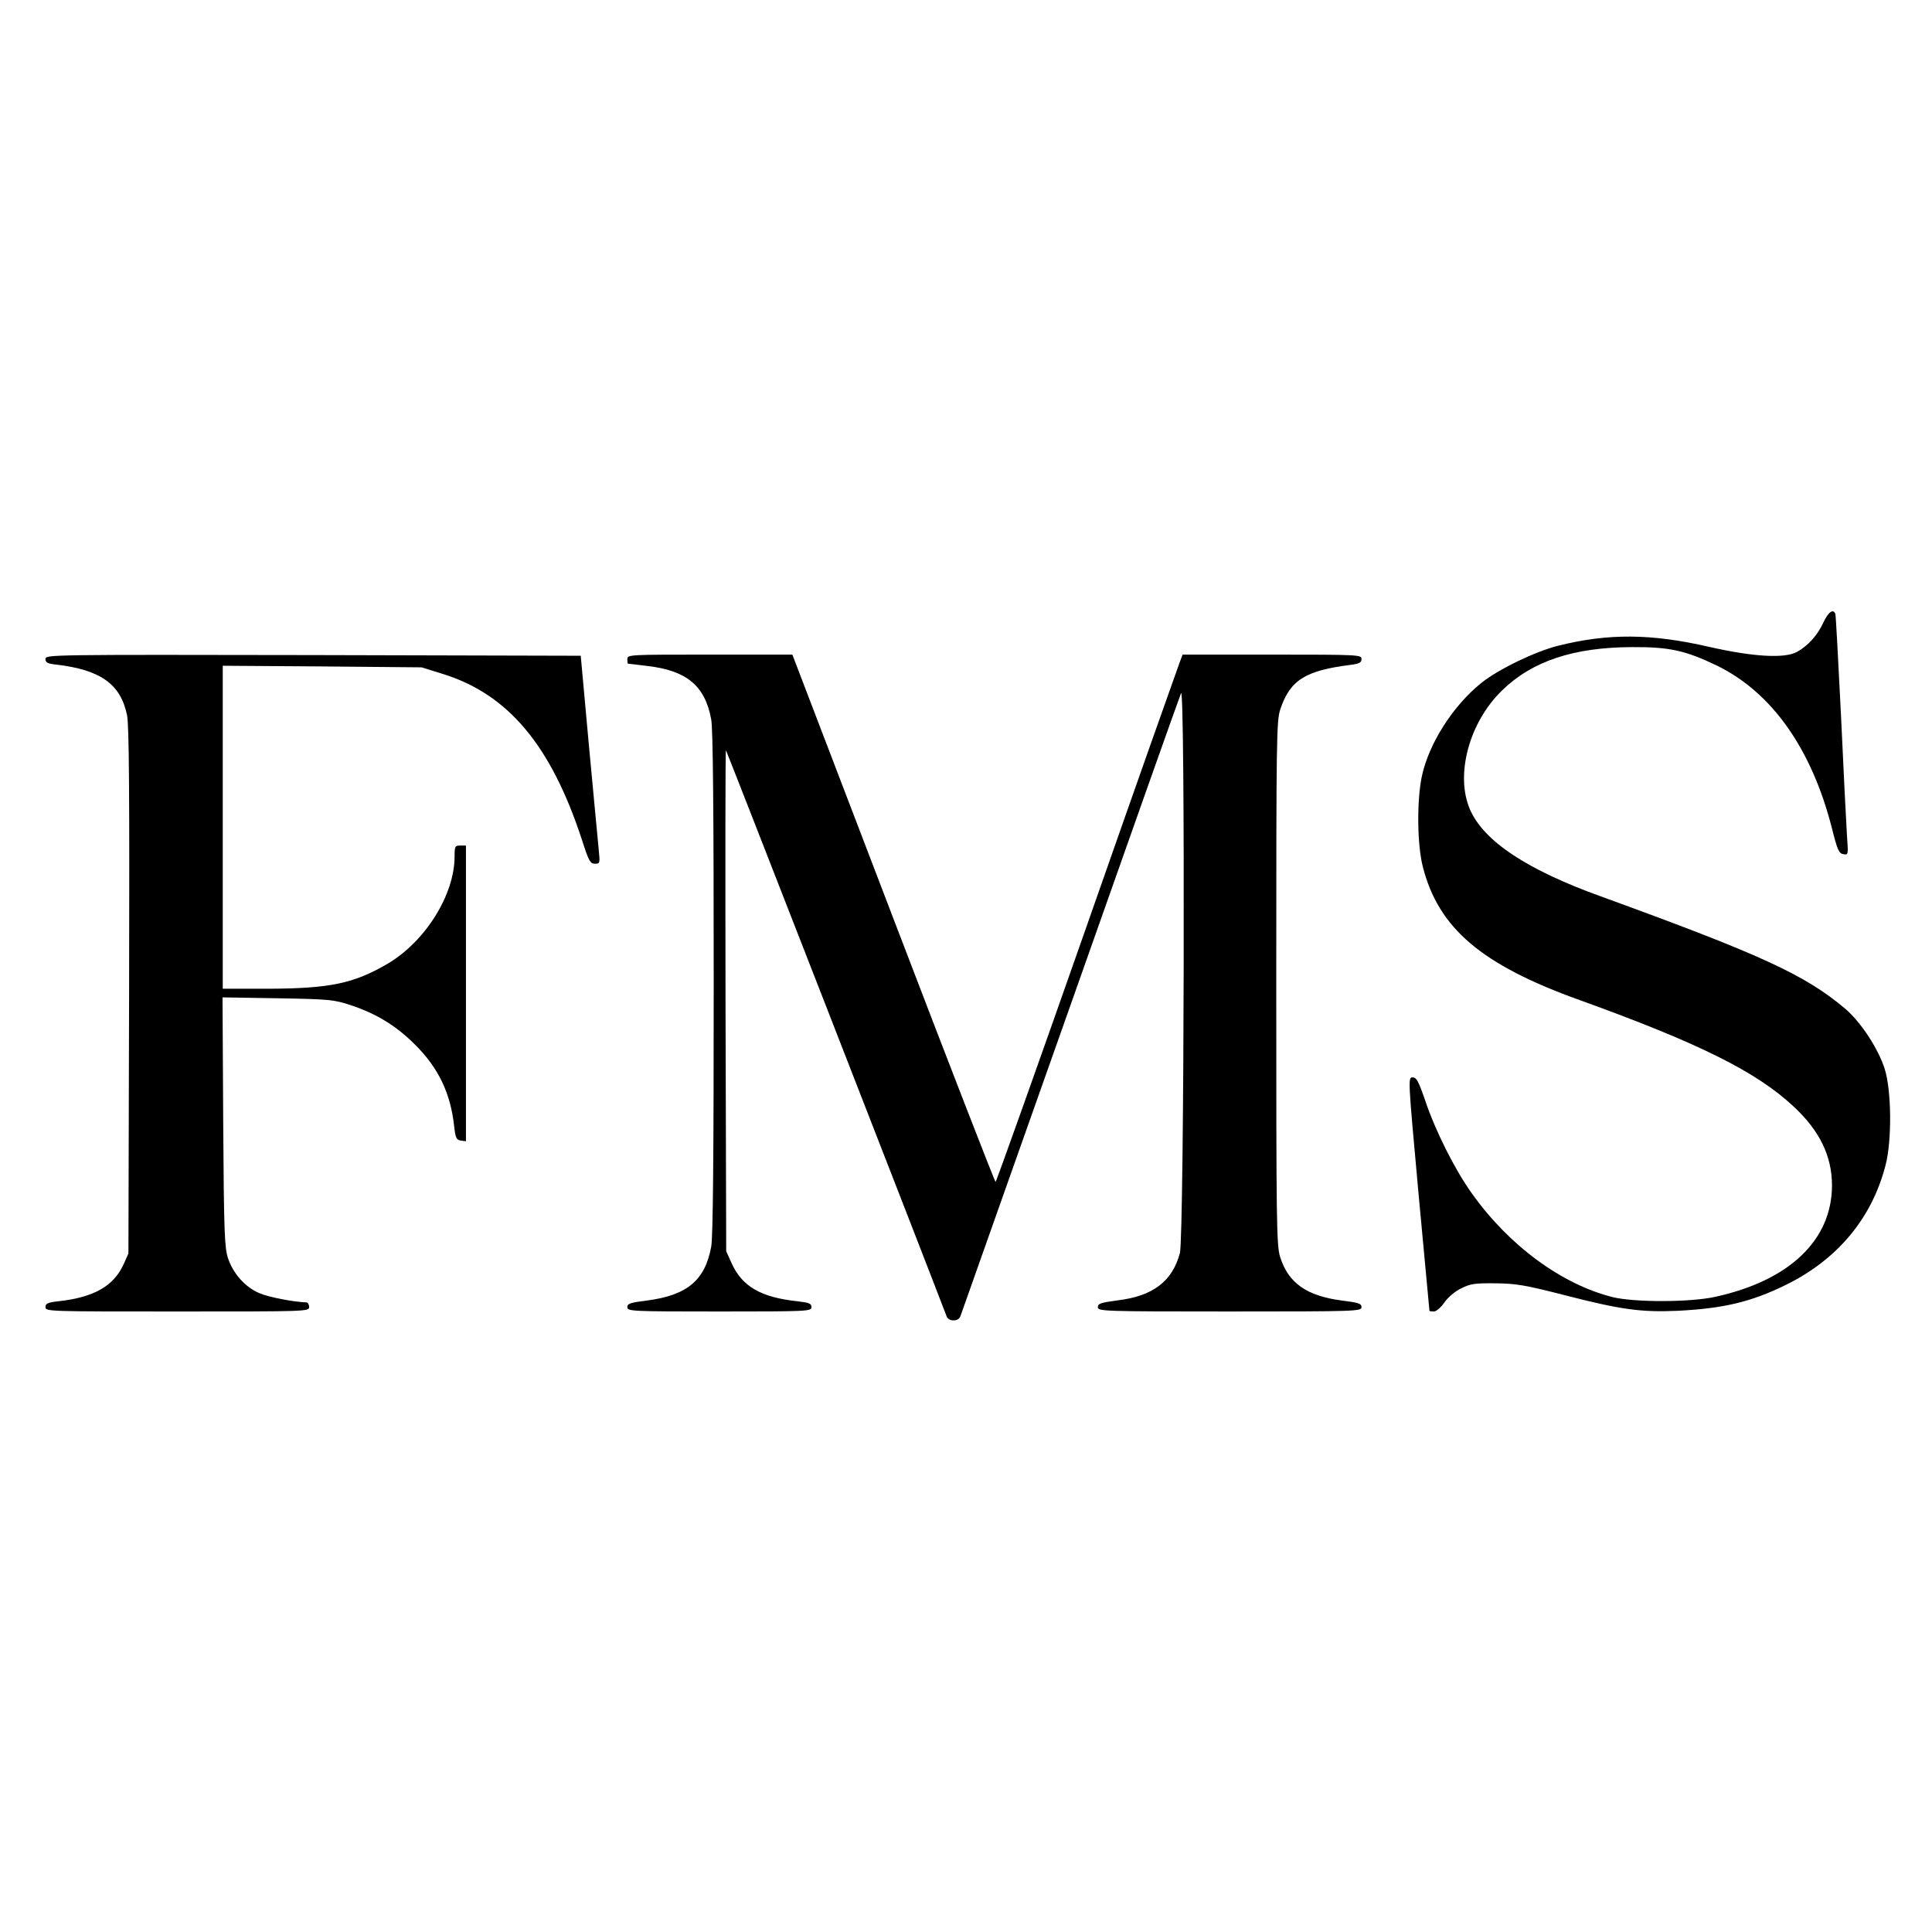 <?xml version="1.0" standalone="no"?>
<!DOCTYPE svg PUBLIC "-//W3C//DTD SVG 20010904//EN"
 "http://www.w3.org/TR/2001/REC-SVG-20010904/DTD/svg10.dtd">
<svg version="1.0" xmlns="http://www.w3.org/2000/svg"
 width="850pt" height="850pt" viewBox="0 0 850 850"
 preserveAspectRatio="xMidYMid meet">
<g transform="translate(0,850) scale(0.1,-0.1)"
fill="#000000" stroke="none">
<path d="M8022 5761 c-25 -55 -68 -103 -116 -129 -54 -30 -192 -22 -386 22
-256 59 -445 60 -665 5 -100 -25 -262 -103 -337 -163 -126 -101 -233 -269
-263 -414 -22 -108 -20 -300 5 -396 69 -270 258 -431 690 -586 524 -189 778
-315 942 -469 114 -106 168 -218 168 -346 0 -241 -188 -420 -516 -491 -110
-24 -354 -24 -448 -1 -225 56 -457 227 -620 456 -75 104 -162 278 -206 410
-29 84 -38 101 -55 101 -21 0 -20 -5 26 -512 26 -282 48 -514 48 -515 1 -2 9
-3 20 -3 10 0 30 17 46 40 16 23 47 49 74 62 40 20 60 23 151 22 91 -1 131 -8
303 -52 248 -64 337 -76 497 -69 202 10 324 39 475 113 229 112 381 294 441
529 28 108 26 327 -4 422 -28 89 -106 208 -175 266 -177 149 -369 237 -1076
494 -324 117 -512 242 -573 380 -67 152 -5 385 141 526 133 129 315 189 571
190 165 1 236 -15 375 -82 241 -118 416 -366 505 -716 24 -96 31 -110 50 -113
22 -4 22 -2 16 80 -3 45 -15 281 -26 523 -12 242 -23 446 -25 453 -9 26 -31
10 -53 -37z"/>
<path d="M200 5601 c0 -16 9 -21 48 -25 195 -23 283 -86 311 -223 9 -44 11
-341 9 -1213 l-3 -1155 -22 -49 c-44 -95 -131 -144 -286 -161 -47 -5 -57 -10
-57 -26 0 -19 14 -19 580 -19 573 0 580 0 580 20 0 11 -6 20 -12 20 -57 2
-167 23 -208 41 -62 27 -114 85 -137 154 -15 44 -18 115 -21 598 l-3 549 243
-4 c231 -4 247 -6 323 -31 111 -37 198 -90 280 -172 104 -103 157 -214 173
-359 6 -53 10 -61 29 -64 l23 -3 0 650 0 651 -25 0 c-23 0 -25 -3 -25 -48 0
-168 -128 -373 -293 -471 -150 -88 -254 -110 -529 -111 l-198 0 0 711 0 710
438 -3 437 -4 90 -28 c290 -89 479 -314 616 -733 29 -91 36 -103 56 -103 23 0
23 2 17 63 -3 34 -23 240 -43 457 l-36 395 -1178 3 c-1160 2 -1177 2 -1177
-17z"/>
<path d="M2760 5600 c0 -11 1 -20 3 -20 1 0 39 -4 85 -10 173 -20 254 -87 281
-235 8 -40 11 -407 11 -1160 0 -753 -3 -1120 -11 -1160 -27 -148 -106 -214
-284 -237 -72 -9 -85 -13 -85 -29 0 -18 16 -19 405 -19 391 0 405 1 405 19 0
16 -10 20 -62 26 -160 17 -243 65 -289 167 l-24 53 -3 1104 c-1 608 -1 1103 2
1100 3 -3 866 -2216 971 -2491 9 -23 51 -23 60 0 3 9 220 622 482 1362 261
740 481 1361 489 1380 19 50 14 -2390 -5 -2463 -33 -124 -118 -189 -273 -208
-75 -10 -88 -14 -88 -30 0 -18 20 -19 580 -19 560 0 580 1 580 19 0 16 -13 20
-85 29 -156 20 -237 77 -273 192 -16 51 -17 147 -17 1205 0 1090 1 1153 18
1205 43 128 110 170 310 195 38 5 47 10 47 26 0 18 -11 19 -393 19 l-394 0
-14 -37 c-8 -21 -193 -543 -409 -1160 -217 -618 -397 -1123 -400 -1123 -3 0
-206 522 -450 1160 l-444 1160 -363 0 c-356 0 -363 0 -363 -20z"/>
</g>
</svg>
